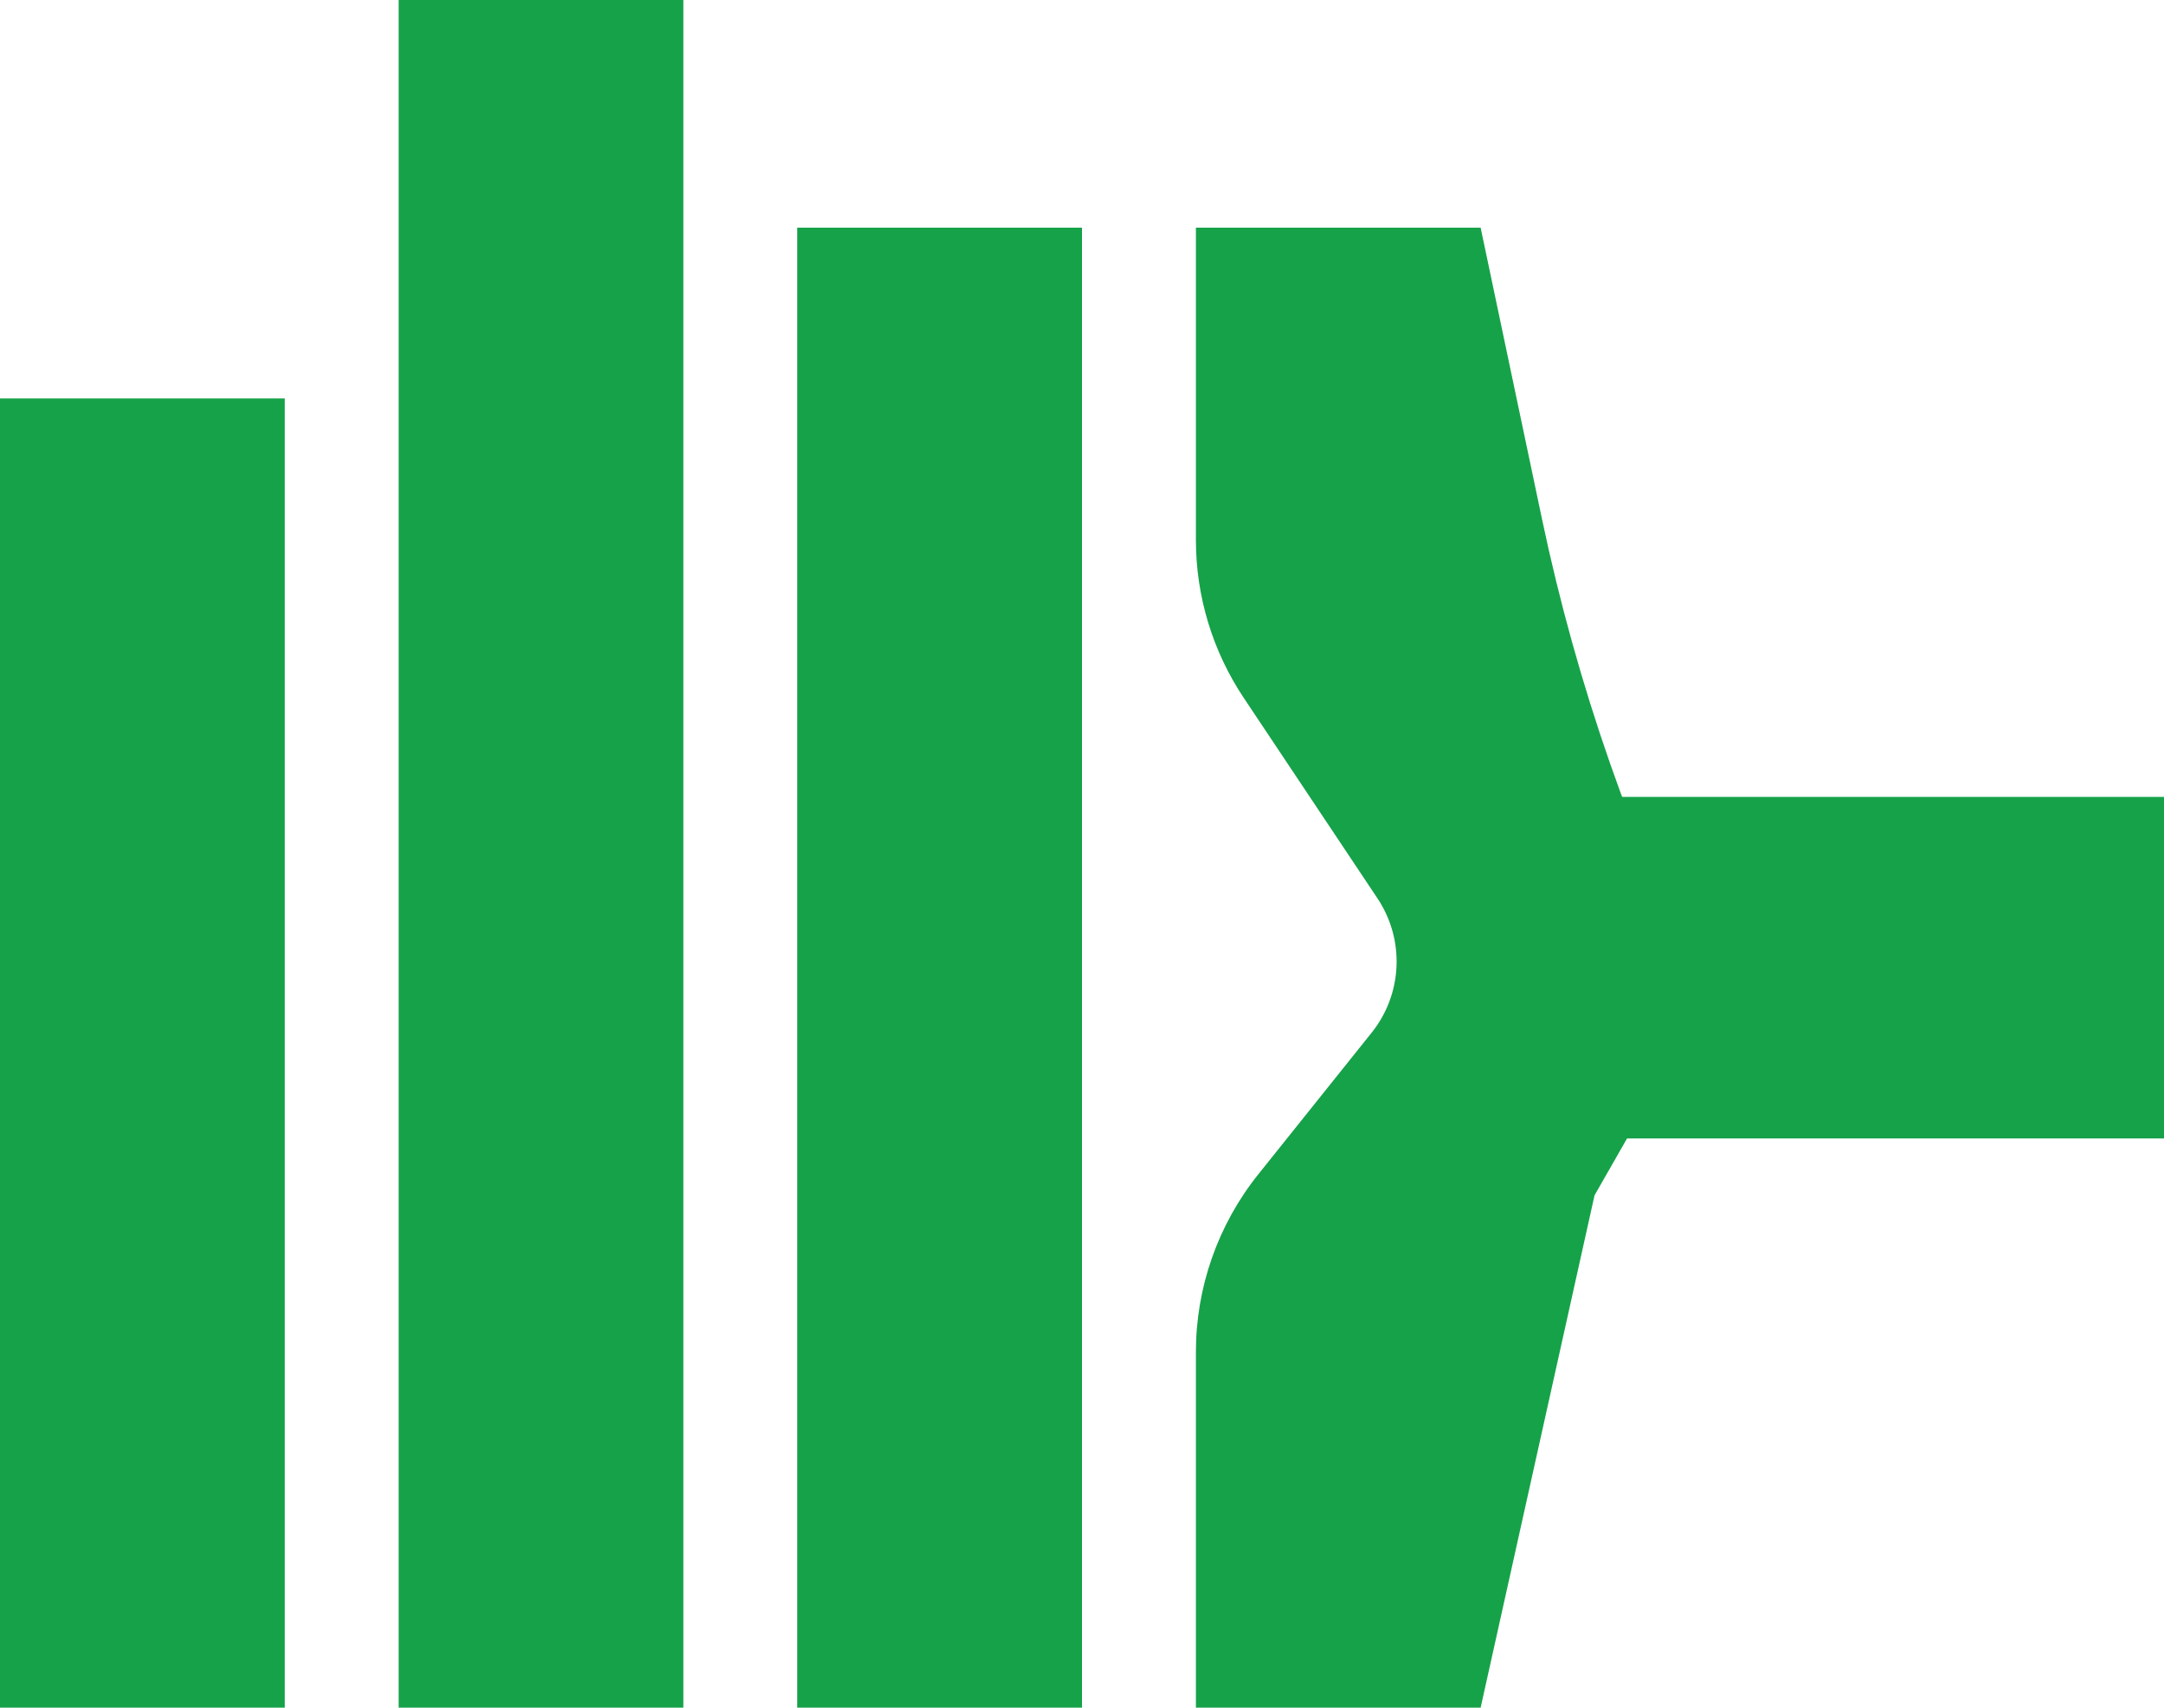 <svg xmlns="http://www.w3.org/2000/svg" version="1.1" xmlns:xlink="http://www.w3.org/1999/xlink" width="237" height="187" viewBox="0 0 237 187" fill="none">
  <path d="M31.184 43.634H0V187H31.184V43.634Z" fill="#16A249"></path>
  <path d="M74.842 0H43.658V187H74.842V0Z" fill="#16A249"></path>
  <path d="M118.5 24.934H87.315V187H118.5V24.934Z" fill="#16A249"></path>
  <path d="M130.974 24.934H162.158L168.886 56.872C172.701 74.983 178.823 92.53 187.105 109.084L174.632 130.9L162.158 187H130.974V148.066C130.974 140.989 133.384 134.123 137.807 128.596L150.223 113.085C153.616 108.846 153.875 102.9 150.862 98.382L136.211 76.418C132.796 71.299 130.974 65.283 130.974 59.13V24.934Z" fill="#16A249"></path>
  <path d="M237 124.667V87.267H162.158V124.667H237Z" fill="#16A249"></path>
  <style>
    @media (prefers-color-scheme: light) { :root { filter: none; } }
    @media (prefers-color-scheme: dark) { :root { filter: none; } }
  </style>
</svg>
